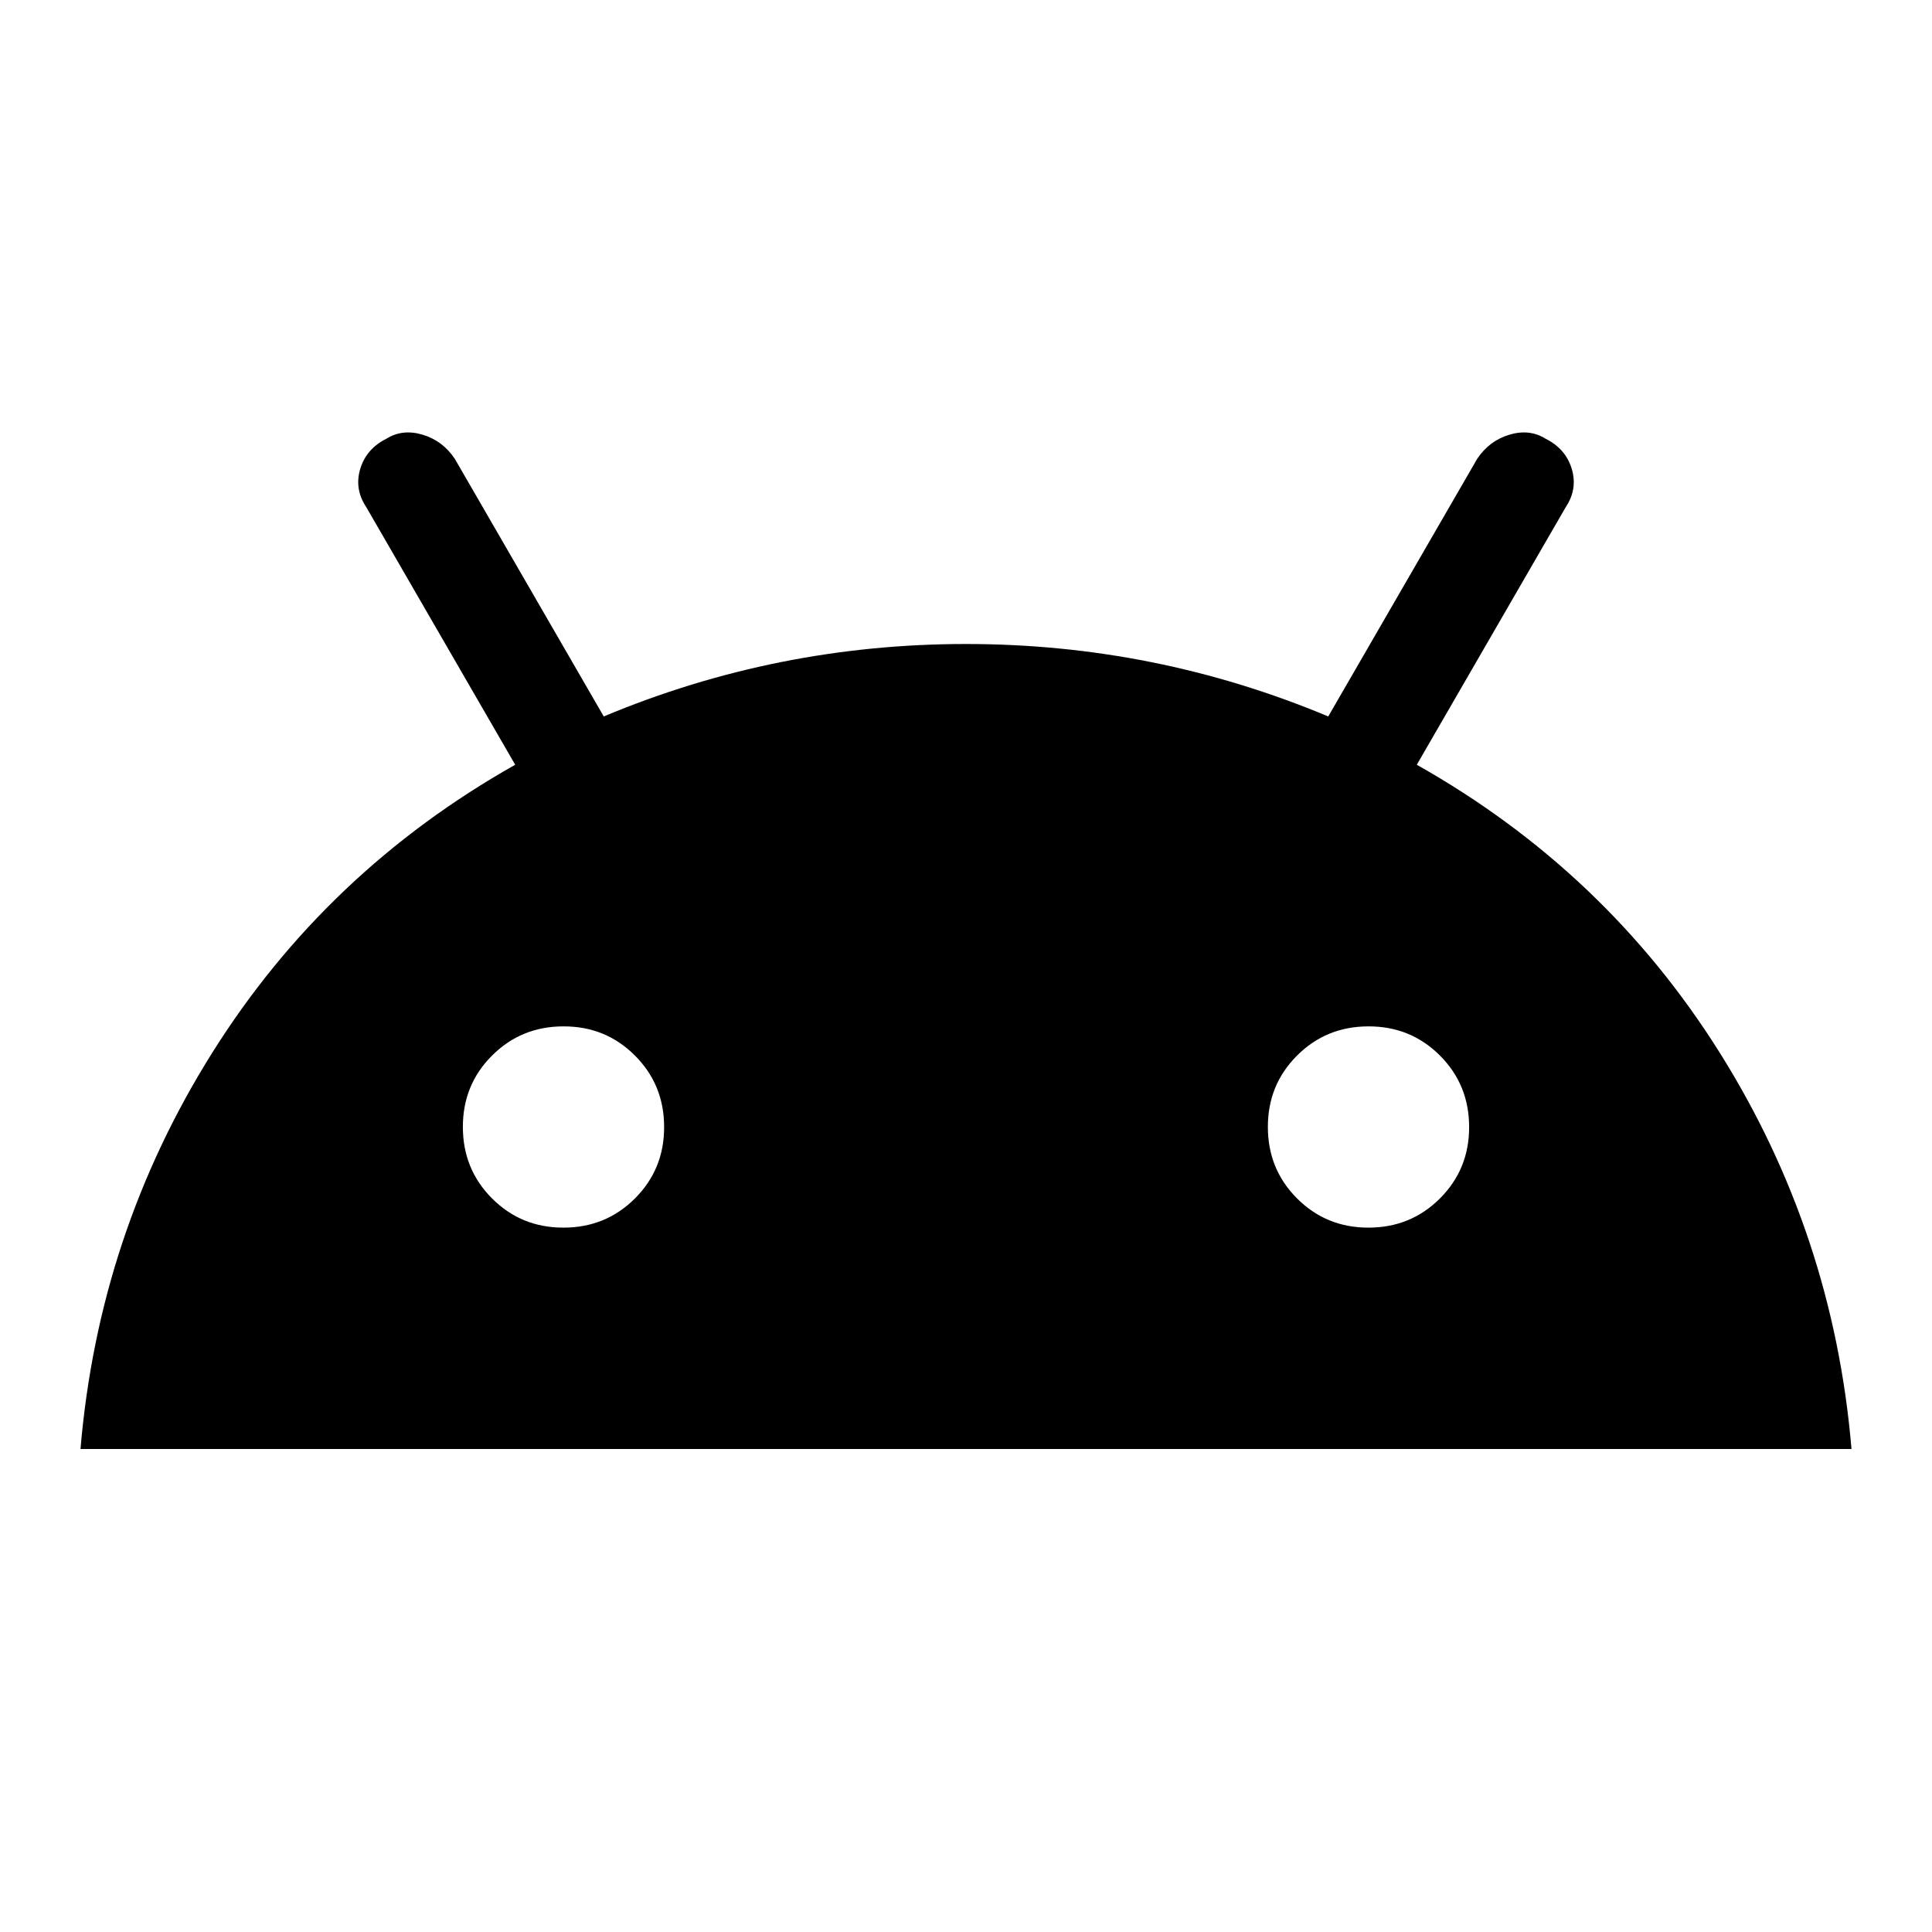 <svg xmlns="http://www.w3.org/2000/svg" width="1em" height="1em" viewBox="0 0 24 24"><path fill="currentColor" d="M1 18q.225-2.675 1.638-4.925T6.4 9.5L4.55 6.3q-.15-.225-.075-.475T4.8 5.45q.2-.125.45-.05t.4.3L7.5 8.9Q9.65 8 12 8t4.5.9l1.85-3.2q.15-.225.4-.3t.45.05q.25.125.325.375t-.075.475L17.6 9.5q2.35 1.325 3.762 3.575T23 18H1Zm6-2.75q.525 0 .888-.363T8.25 14q0-.525-.363-.888T7 12.75q-.525 0-.888.363T5.75 14q0 .525.363.888T7 15.25Zm10 0q.525 0 .888-.363T18.25 14q0-.525-.363-.888T17 12.75q-.525 0-.888.363T15.75 14q0 .525.363.888t.887.362Z"/></svg>